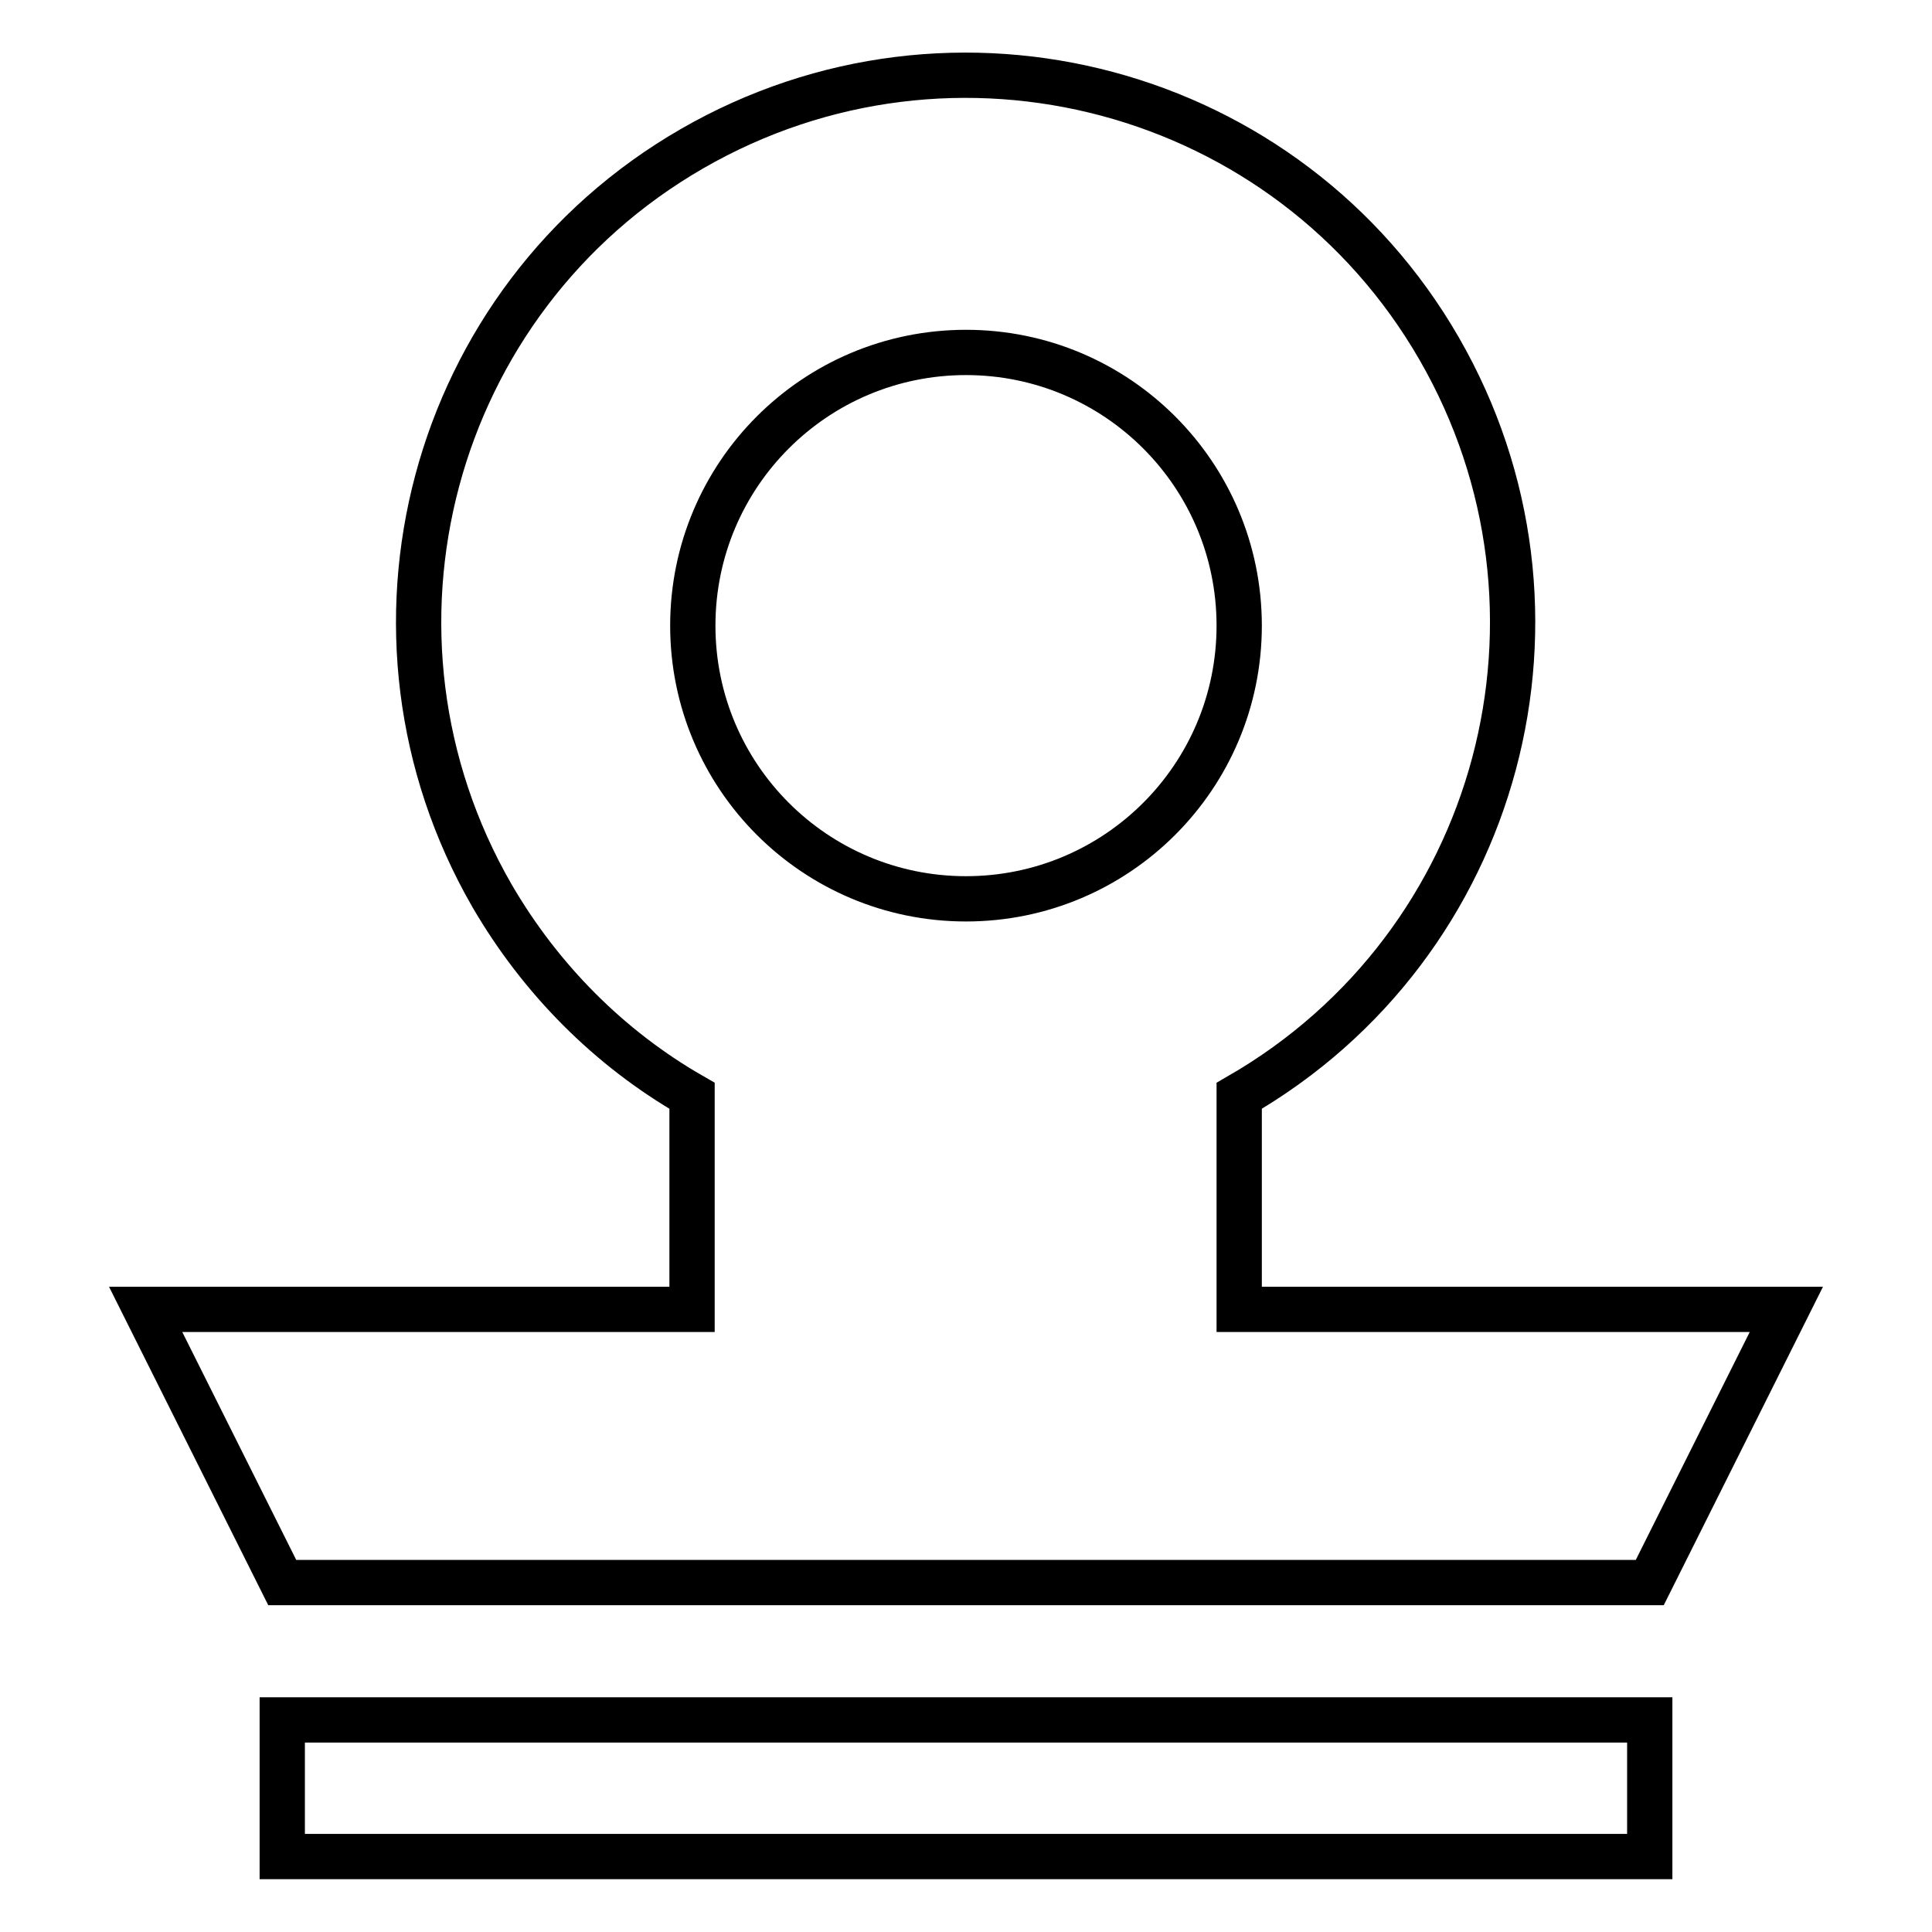 <?xml version="1.0" encoding="utf-8"?>
<!-- Svg Vector Icons : http://www.onlinewebfonts.com/icon -->
<!DOCTYPE svg PUBLIC "-//W3C//DTD SVG 1.1//EN" "http://www.w3.org/Graphics/SVG/1.1/DTD/svg11.dtd">
<svg version="1.1" xmlns="http://www.w3.org/2000/svg" xmlns:xlink="http://www.w3.org/1999/xlink" x="0px" y="0px" viewBox="0 0 256 256" enable-background="new 0 0 256 256" xml:space="preserve">
<g> <path stroke-width="6" fill-opacity="0" stroke="#000000"  d="M164.2,173.5v-28.3c34.7-20,46.5-64.3,26.5-99c-20-34.7-64.3-46.5-99-26.5c-34.7,20-46.5,64.3-26.5,99 c6.4,11,15.5,20.2,26.5,26.5v28.3H19.3l18.1,36.2h181.2l18.1-36.2H164.2z M128,46.7c20,0,36.2,16.2,36.2,36.2 c0,20-16.2,36.2-36.2,36.2s-36.2-16.2-36.2-36.2C91.8,62.9,108,46.7,128,46.7L128,46.7z M37.4,227.9h181.2V246H37.4V227.9z"/></g>
</svg>